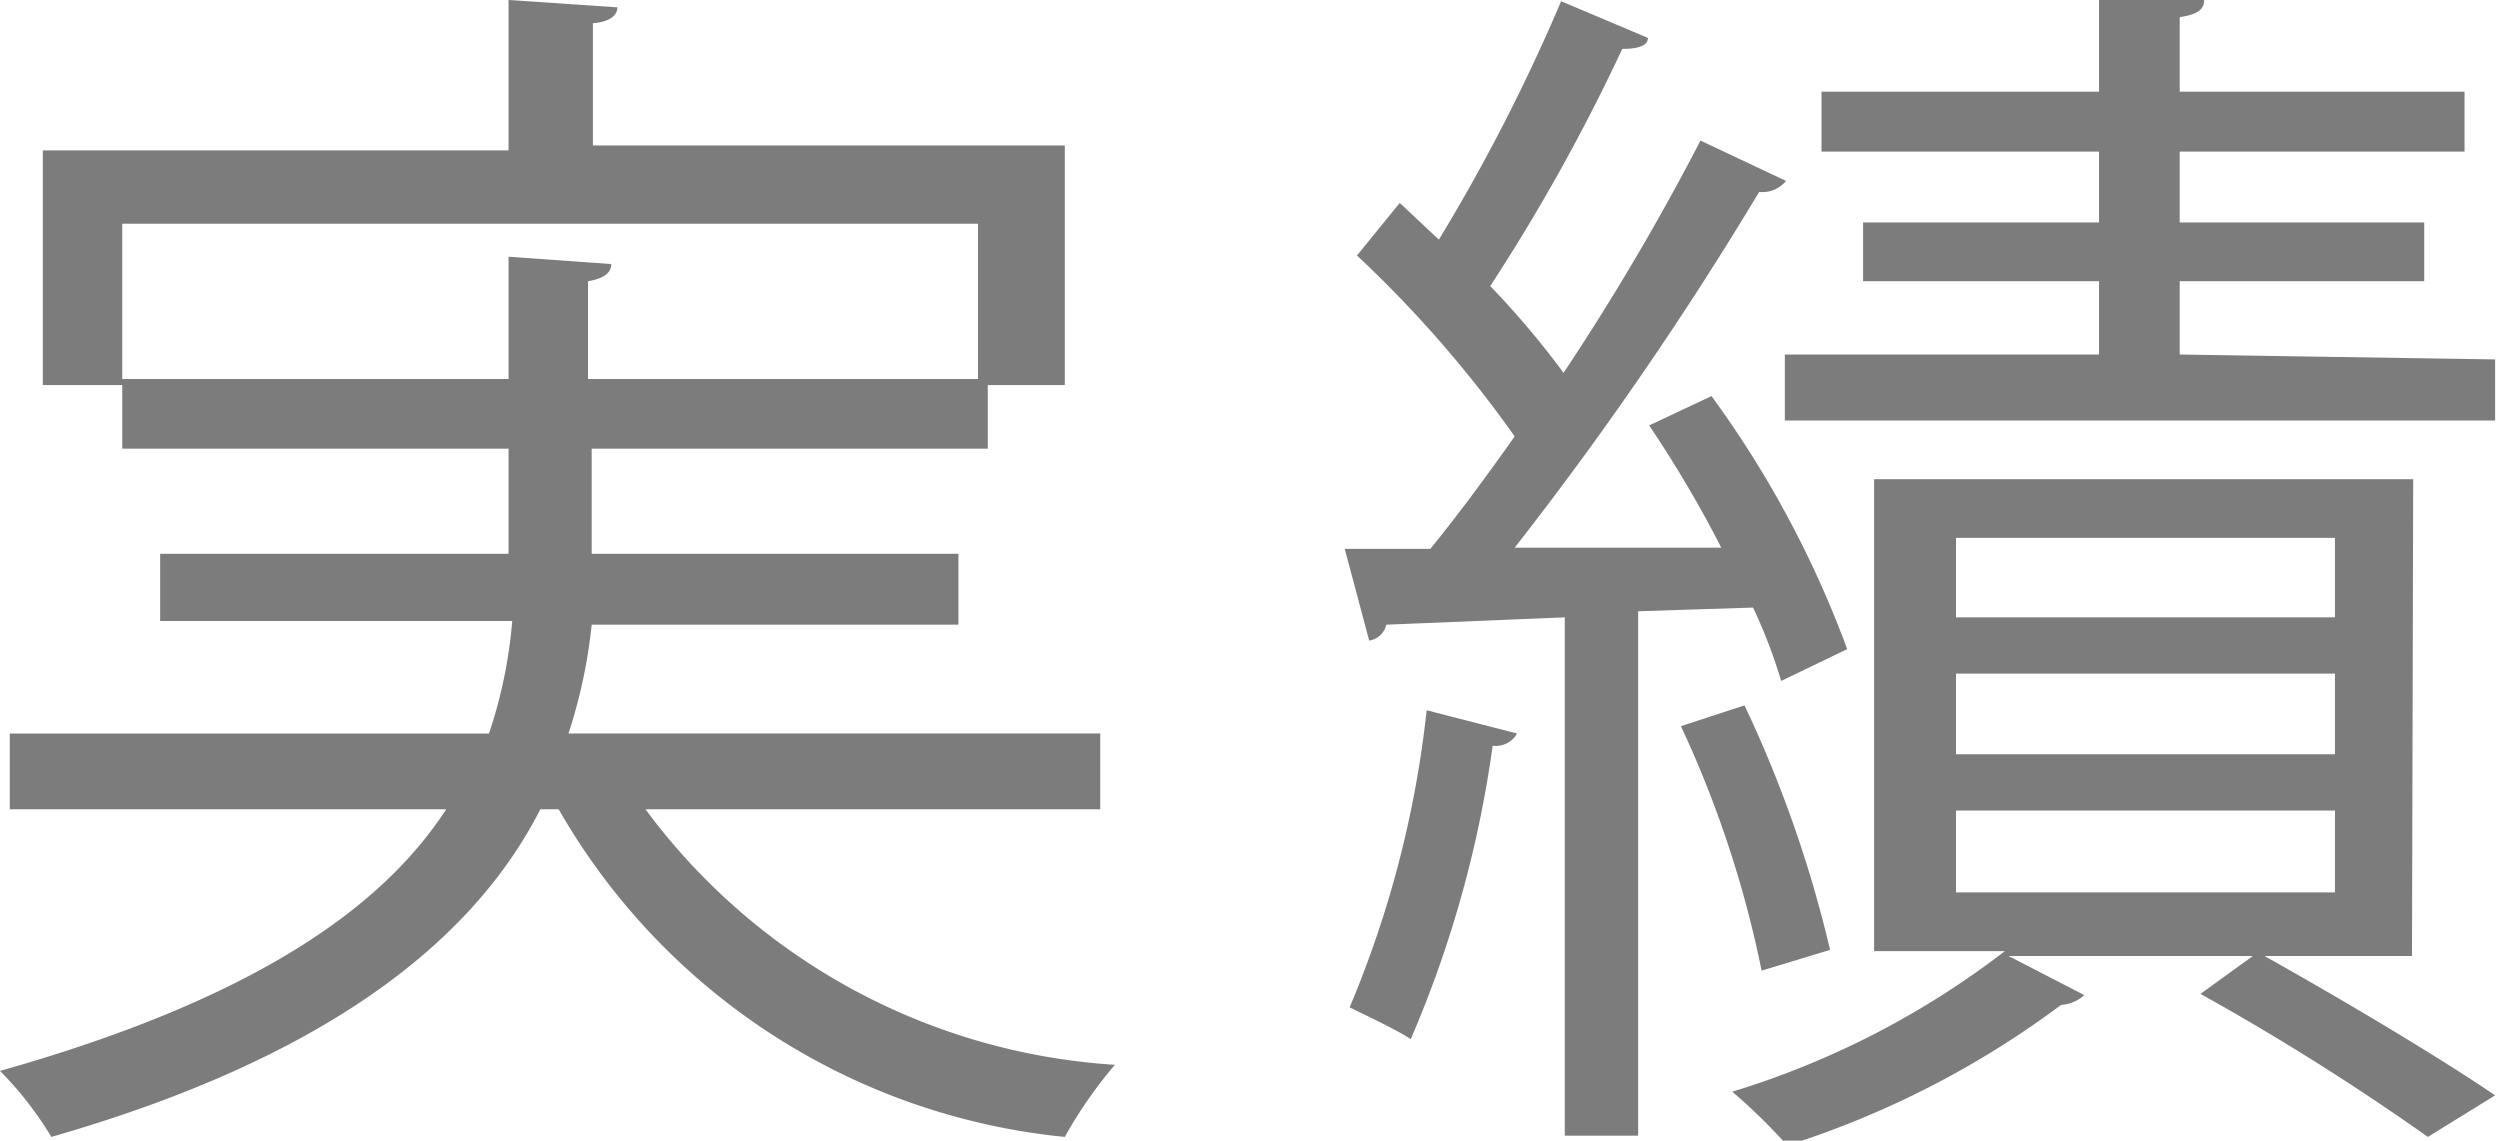 <svg viewBox="0 0 20.45 9.33" xmlns="http://www.w3.org/2000/svg"><g fill="#7c7c7c"><path d="m9 6.62h-3.72a5.18 5.18 0 0 0 3.84 2.09 3.63 3.63 0 0 0 -.41.59 5.38 5.38 0 0 1 -4.14-2.68h-.15c-.51 1-1.63 2-4 2.68a2.85 2.85 0 0 0 -.42-.54c2.09-.59 3.13-1.34 3.65-2.14h-3.57v-.62h3.92a3.87 3.87 0 0 0 .19-.92h-2.88v-.55h2.85v-.86h-3.16v-.57h3.16v-1l.84.06c0 .07-.06.12-.19.14v.8h3.19v-1.27h-7v1.32h-.65v-1.92h3.81v-1.23l.89.06c0 .07-.07.12-.2.13v1h3.86v1.96h-.63v.52h-3.24v.86h3v.58h-3a4.25 4.25 0 0 1 -.19.89h4.35z"/><path d="m14 3.24a8.45 8.45 0 0 1 1.11 2.07l-.54.26a4.24 4.24 0 0 0 -.23-.6l-.94.03v4.29h-.6v-4.24l-1.46.06a.17.17 0 0 1 -.14.13l-.2-.75h.7c.22-.27.45-.58.69-.92a9.69 9.69 0 0 0 -1.29-1.48l.35-.43.32.3a15.17 15.17 0 0 0 1-1.95l.71.3q0 .09-.21.09a15.69 15.69 0 0 1 -1.08 1.94 7.09 7.09 0 0 1 .6.71 20.24 20.24 0 0 0 1.12-1.9l.7.33a.25.25 0 0 1 -.22.09 28.77 28.77 0 0 1 -2 2.91h1.69a9.58 9.58 0 0 0 -.59-1zm-1.59 2.76a.2.2 0 0 1 -.2.1 9.25 9.25 0 0 1 -.67 2.4c-.14-.09-.36-.19-.5-.26a8.63 8.63 0 0 0 .63-2.43zm2 1.94a8.91 8.91 0 0 0 -.66-2l.52-.17a10 10 0 0 1 .7 2zm5.32-.12h-3.3l.62.32a.31.31 0 0 1 -.19.08 7.57 7.57 0 0 1 -2.24 1.15 4.7 4.7 0 0 0 -.45-.44 7 7 0 0 0 2.23-1.15h-1.07v-3.86h4.41zm.68-4.88v.5h-5.81v-.54h2.57v-.6h-1.93v-.48h1.93v-.58h-2.27v-.49h2.27v-.75h.86c0 .08-.06.12-.2.14v.61h2.33v.49h-2.33v.58h2v.48h-2v.6zm-4.41 1.46v.65h3.1v-.65zm0 1.11v.66h3.1v-.66zm0 1.12v.67h3.1v-.67zm3.86 2.67a20.31 20.31 0 0 0 -1.86-1.17l.47-.34c.68.38 1.47.85 1.94 1.17z"/></g></svg>
